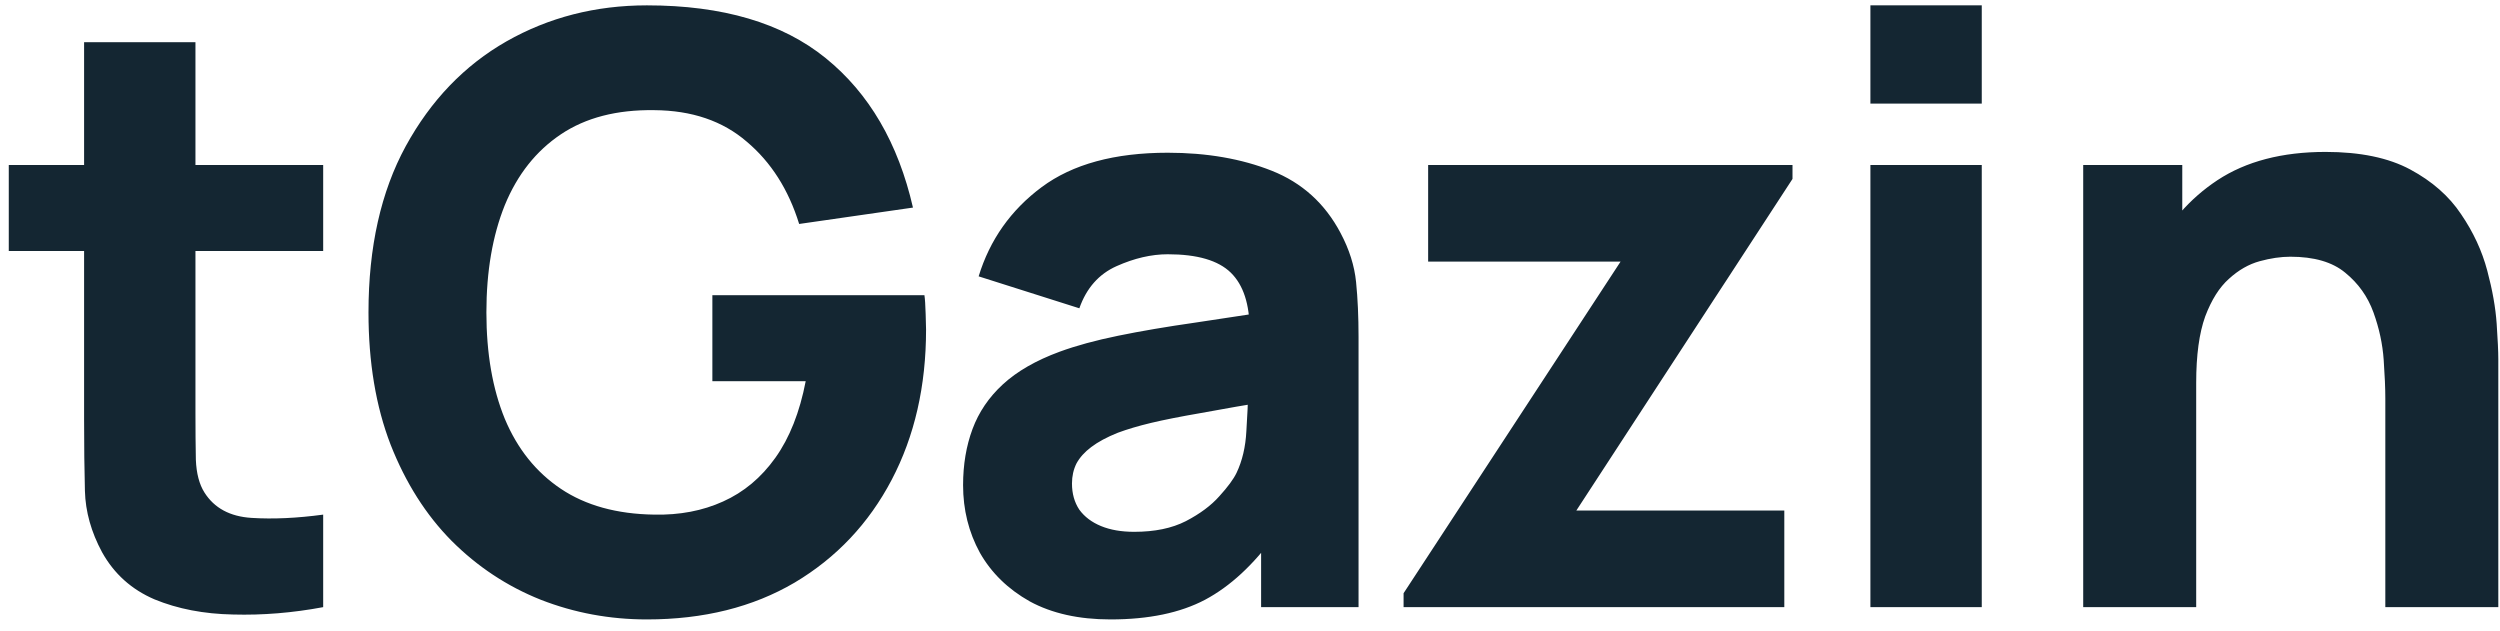 <?xml version="1.0" encoding="UTF-8"?> <svg xmlns="http://www.w3.org/2000/svg" width="210" height="53" viewBox="0 0 210 53" fill="none"><path d="M27.147 51C24.579 51.481 22.058 51.688 19.582 51.619C17.129 51.573 14.928 51.149 12.979 50.347C11.053 49.521 9.586 48.203 8.577 46.392C7.66 44.696 7.179 42.976 7.133 41.234C7.087 39.468 7.064 37.474 7.064 35.25V3.544H16.418V34.7C16.418 36.144 16.429 37.451 16.452 38.62C16.498 39.767 16.739 40.684 17.174 41.371C18 42.678 19.318 43.389 21.129 43.503C22.94 43.618 24.946 43.526 27.147 43.228V51ZM0.737 21.082V13.861H27.147V21.082H0.737ZM54.337 52.032C51.219 52.032 48.25 51.481 45.43 50.381C42.61 49.258 40.111 47.607 37.934 45.429C35.779 43.251 34.071 40.557 32.81 37.348C31.572 34.138 30.953 30.436 30.953 26.241C30.953 20.761 31.996 16.108 34.082 12.279C36.191 8.428 39.011 5.493 42.542 3.476C46.095 1.458 50.027 0.45 54.337 0.45C60.71 0.45 65.719 1.928 69.364 4.886C73.009 7.843 75.451 12.027 76.689 17.437L67.129 18.813C66.235 15.924 64.768 13.62 62.727 11.901C60.71 10.158 58.119 9.276 54.956 9.253C51.815 9.207 49.201 9.883 47.115 11.282C45.029 12.68 43.459 14.663 42.404 17.231C41.372 19.799 40.857 22.802 40.857 26.241C40.857 29.679 41.372 32.66 42.404 35.181C43.459 37.703 45.029 39.663 47.115 41.062C49.201 42.46 51.815 43.182 54.956 43.228C57.088 43.274 59.014 42.907 60.733 42.128C62.475 41.348 63.943 40.122 65.135 38.448C66.327 36.775 67.175 34.631 67.679 32.018H59.839V24.796H77.652C77.698 25.094 77.732 25.622 77.755 26.378C77.778 27.135 77.789 27.57 77.789 27.685C77.789 32.43 76.826 36.637 74.901 40.305C72.975 43.973 70.258 46.85 66.751 48.937C63.243 51 59.105 52.032 54.337 52.032ZM93.278 52.032C90.619 52.032 88.361 51.527 86.504 50.519C84.67 49.487 83.272 48.123 82.309 46.426C81.369 44.707 80.899 42.816 80.899 40.752C80.899 39.033 81.162 37.463 81.69 36.041C82.217 34.62 83.065 33.37 84.234 32.293C85.427 31.192 87.02 30.276 89.014 29.542C90.39 29.038 92.029 28.59 93.932 28.201C95.835 27.811 97.99 27.444 100.397 27.1C102.804 26.733 105.452 26.332 108.34 25.897L104.97 27.754C104.97 25.553 104.443 23.937 103.389 22.905C102.334 21.873 100.569 21.358 98.093 21.358C96.717 21.358 95.284 21.69 93.794 22.355C92.304 23.02 91.261 24.2 90.665 25.897L82.206 23.214C83.145 20.142 84.911 17.644 87.501 15.718C90.092 13.792 93.622 12.829 98.093 12.829C101.371 12.829 104.283 13.334 106.827 14.342C109.372 15.351 111.298 17.093 112.605 19.569C113.338 20.945 113.774 22.32 113.911 23.696C114.049 25.071 114.118 26.607 114.118 28.304V51H105.933V43.366L107.103 44.948C105.291 47.447 103.331 49.258 101.222 50.381C99.136 51.481 96.488 52.032 93.278 52.032ZM95.273 44.673C96.992 44.673 98.437 44.375 99.606 43.779C100.798 43.16 101.738 42.46 102.426 41.681C103.136 40.901 103.618 40.248 103.87 39.721C104.351 38.712 104.627 37.543 104.695 36.213C104.787 34.861 104.833 33.737 104.833 32.843L107.584 33.531C104.81 33.989 102.563 34.379 100.844 34.7C99.124 34.998 97.737 35.273 96.683 35.525C95.628 35.778 94.7 36.053 93.897 36.351C92.981 36.718 92.235 37.119 91.662 37.554C91.112 37.967 90.699 38.425 90.424 38.93C90.172 39.434 90.046 39.996 90.046 40.615C90.046 41.463 90.252 42.197 90.665 42.816C91.101 43.412 91.708 43.87 92.488 44.191C93.267 44.512 94.195 44.673 95.273 44.673ZM117.901 51V49.831L136.127 21.977H119.964V13.861H150.57V15.03L132.413 42.884H149.882V51H117.901ZM157.114 8.703V0.45H166.468V8.703H157.114ZM157.114 51V13.861H166.468V51H157.114ZM200.367 51V33.462C200.367 32.614 200.321 31.536 200.23 30.23C200.138 28.9 199.851 27.57 199.37 26.241C198.889 24.911 198.098 23.799 196.997 22.905C195.92 22.011 194.384 21.564 192.389 21.564C191.587 21.564 190.727 21.69 189.81 21.942C188.893 22.194 188.033 22.687 187.231 23.421C186.429 24.131 185.764 25.186 185.236 26.584C184.732 27.983 184.48 29.84 184.48 32.155L179.115 29.611C179.115 26.676 179.711 23.925 180.904 21.358C182.096 18.79 183.884 16.715 186.268 15.133C188.675 13.551 191.701 12.761 195.347 12.761C198.258 12.761 200.631 13.253 202.465 14.239C204.299 15.225 205.72 16.474 206.729 17.988C207.761 19.5 208.494 21.082 208.93 22.733C209.365 24.361 209.629 25.851 209.721 27.203C209.812 28.556 209.858 29.542 209.858 30.161V51H200.367ZM174.989 51V13.861H183.311V26.172H184.48V51H174.989Z" fill="#142632"></path></svg> 